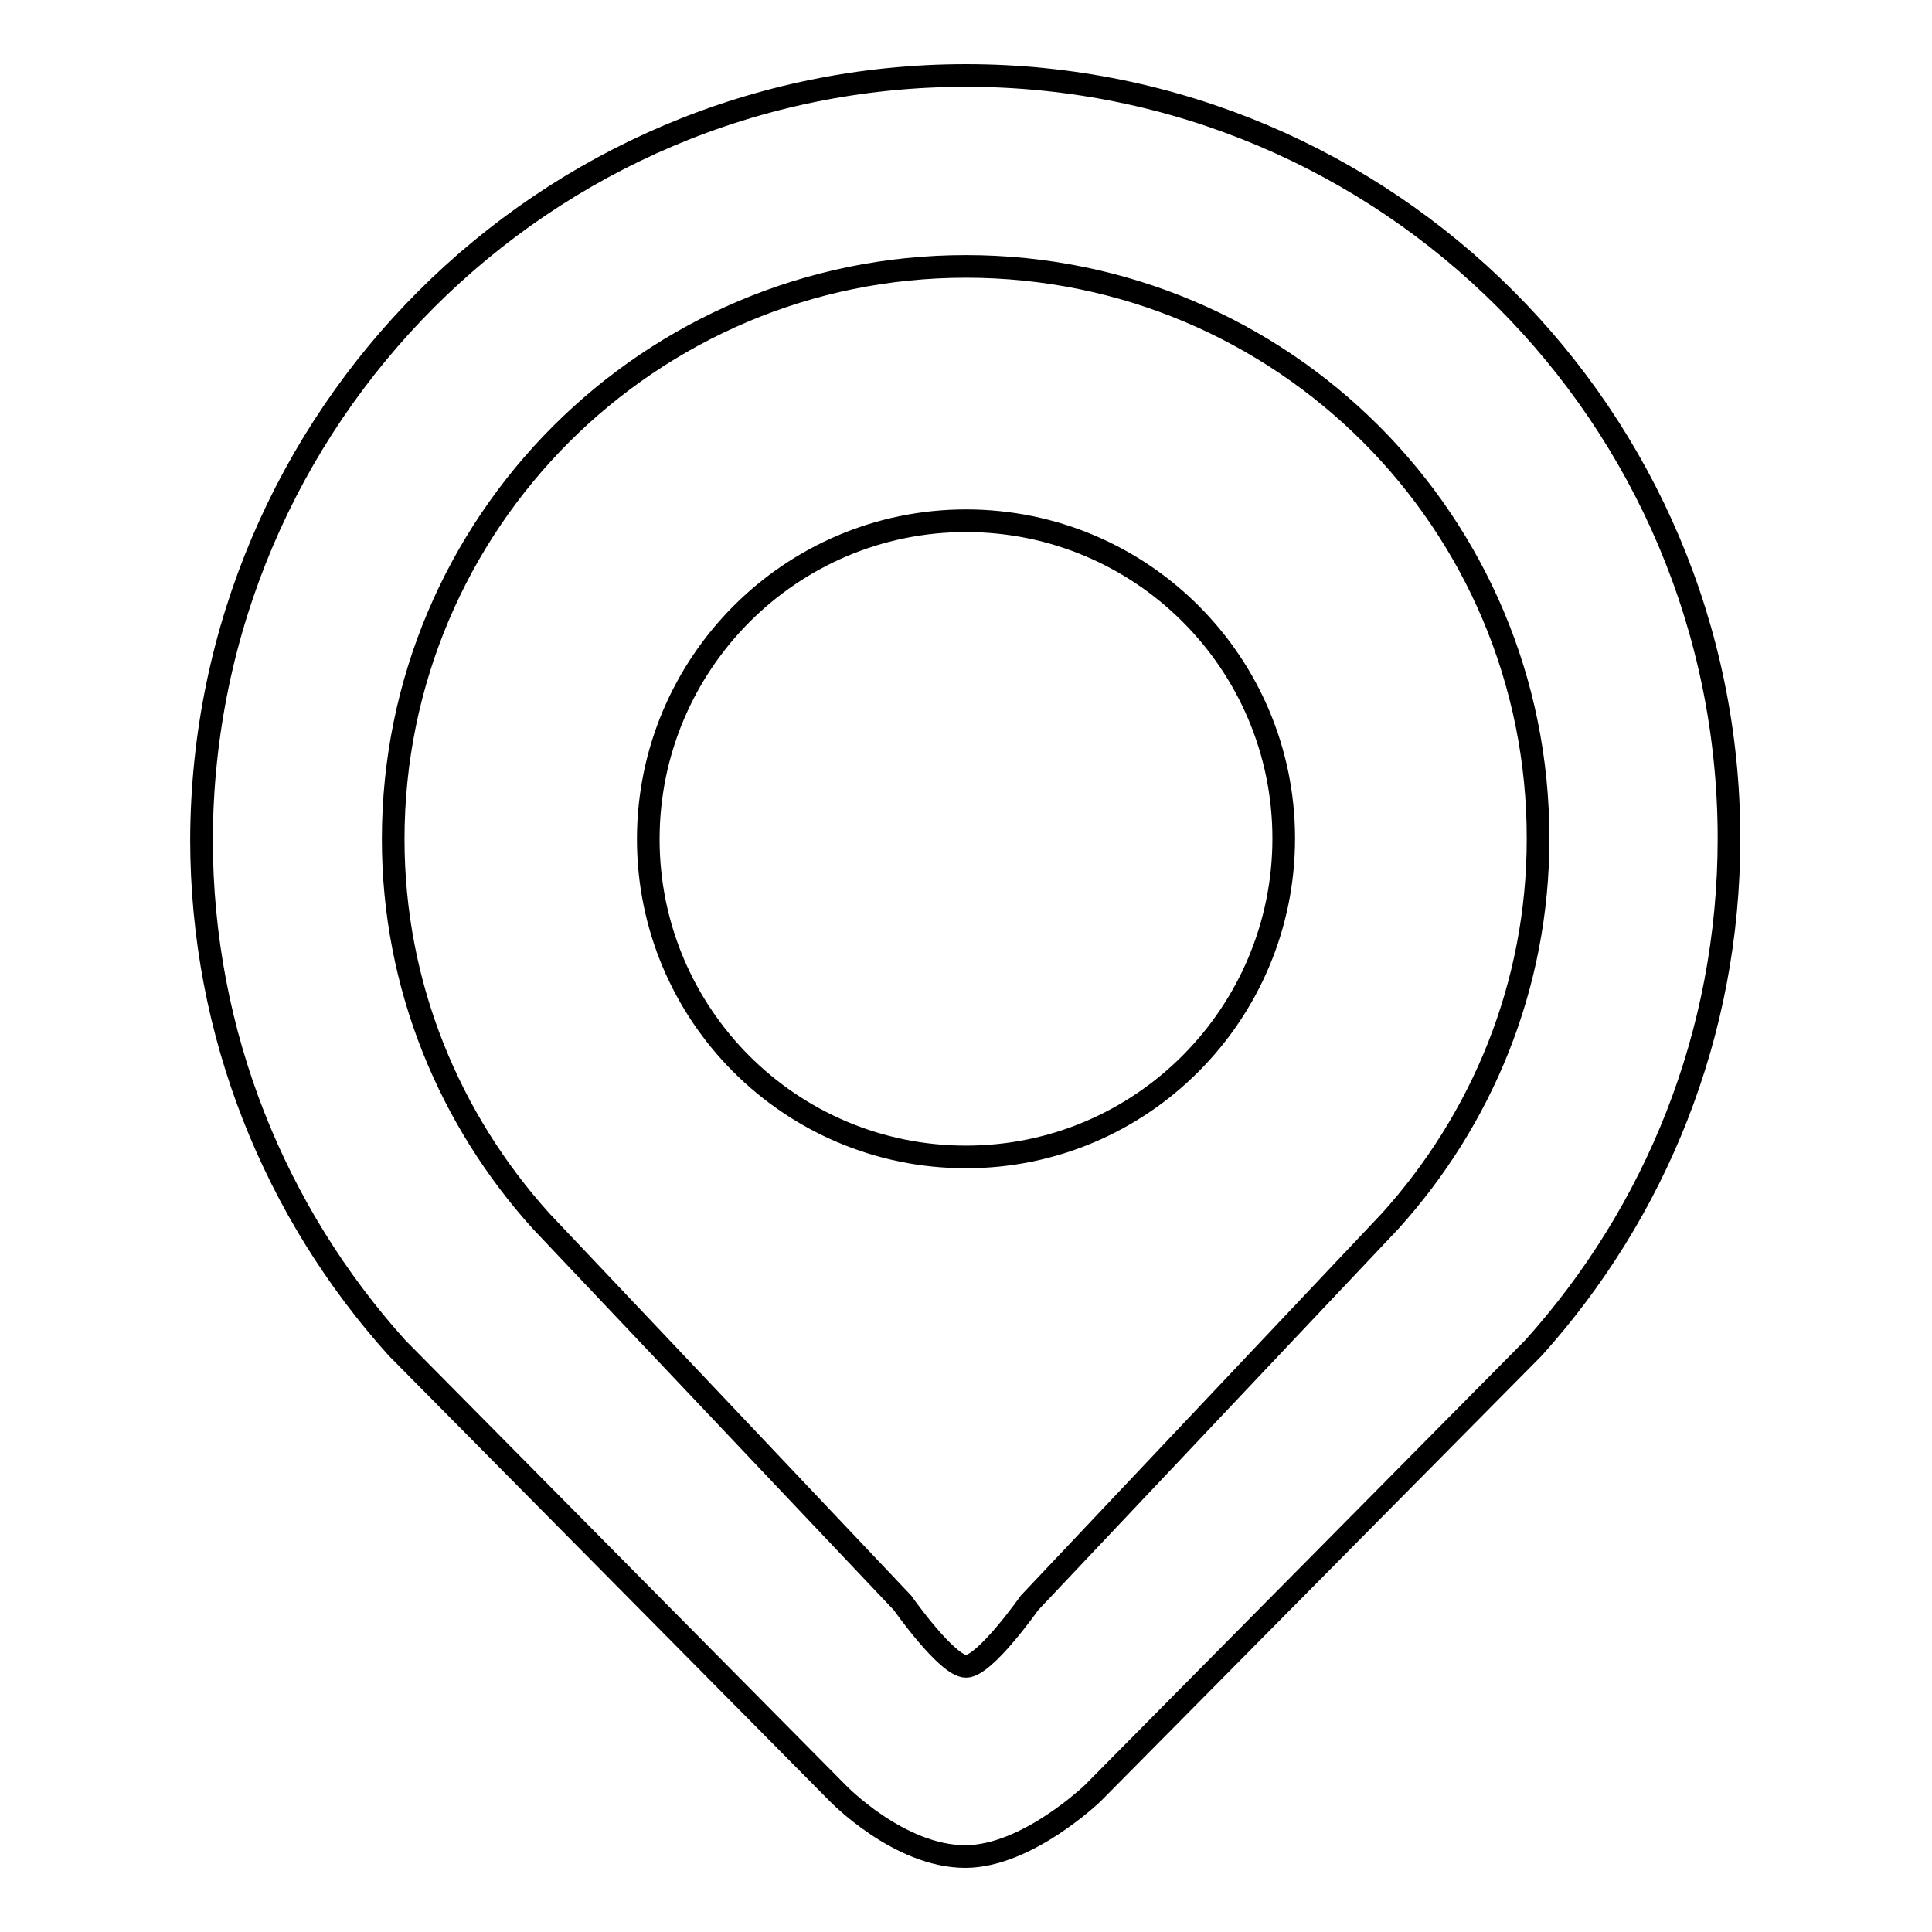 <?xml version="1.0" encoding="utf-8"?>
<!-- Svg Vector Icons : http://www.onlinewebfonts.com/icon -->
<!DOCTYPE svg PUBLIC "-//W3C//DTD SVG 1.1//EN" "http://www.w3.org/Graphics/SVG/1.1/DTD/svg11.dtd">
<svg version="1.1" xmlns="http://www.w3.org/2000/svg" xmlns:xlink="http://www.w3.org/1999/xlink" x="0px" y="0px" viewBox="0 0 256 256" enable-background="new 0 0 256 256" xml:space="preserve">
<g><g><path stroke-width="3" fill-opacity="0" stroke="#000000"  d="M203.2,178.6l-58.4,59c0,0-8.7,8.4-16.9,8.4c-8.8,0-16.9-8.4-16.9-8.4l-58.4-59c-16.1-17.9-25.9-41.5-25.9-67.4C26.9,55.3,72.2,10,128,10s101.1,45.3,101.1,101.1C229.1,137.1,219.3,160.7,203.2,178.6z M128,35.3c-41.9,0-75.9,34-75.9,75.9c0,19.5,7.5,37.2,19.6,50.6l47.9,50.6c0,0,5.9,8.4,8.4,8.4s8.4-8.4,8.4-8.4l47.8-50.6c12.1-13.4,19.6-31.1,19.6-50.6C203.9,69.2,169.9,35.3,128,35.3z M128,153.3c-23.3,0-42.1-18.9-42.1-42.1S104.7,69,128,69c23.3,0,42.1,18.9,42.1,42.1S151.3,153.3,128,153.3z"/></g></g>
</svg>